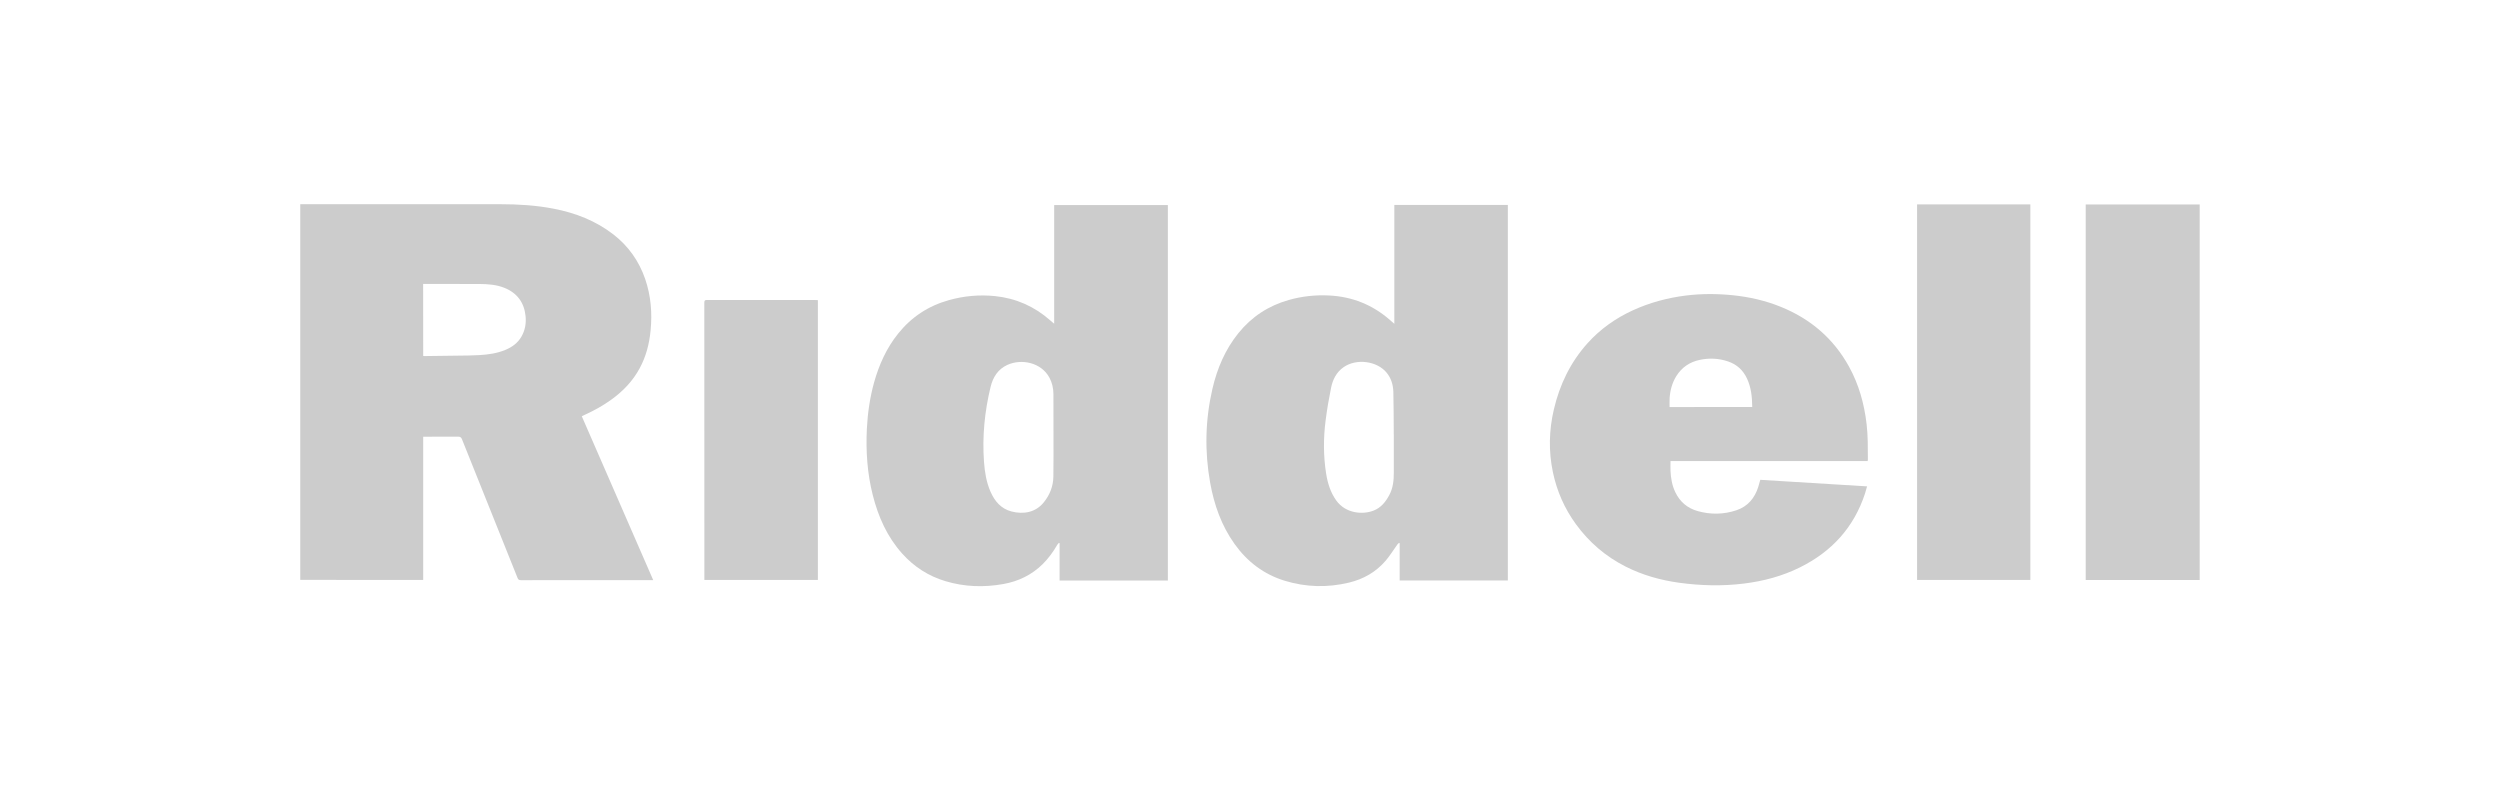 <?xml version="1.0" encoding="utf-8"?>
<!-- Generator: Adobe Illustrator 24.2.3, SVG Export Plug-In . SVG Version: 6.00 Build 0)  -->
<svg version="1.1" id="Layer_1" xmlns="http://www.w3.org/2000/svg" xmlns:xlink="http://www.w3.org/1999/xlink" x="0px" y="0px"
	 viewBox="0 0 434.96 137.51" style="enable-background:new 0 0 434.96 137.51;" xml:space="preserve">
<style type="text/css">
	.st0{fill:#F1F5F7;}
	.st1{fill:#FFFFFF;}
	.st2{fill:#2A3E50;}
	.st3{fill:#EFF6FF;}
	.st4{fill:#E5EFFF;}
	.st5{clip-path:url(#SVGID_2_);}
	.st6{fill:#4D4D4D;}
	.st7{fill:#3E5871;}
	.st8{fill:#3691A5;}
	.st9{fill:#3E6484;}
	.st10{clip-path:url(#SVGID_4_);fill:#FFFFFF;}
	.st11{clip-path:url(#SVGID_4_);fill:#46719D;}
	.st12{clip-path:url(#SVGID_4_);fill:none;stroke:#F2F2F2;stroke-miterlimit:10;}
	
		.st13{clip-path:url(#SVGID_4_);fill:none;stroke:#E6E6E6;stroke-width:2;stroke-linecap:round;stroke-miterlimit:10;stroke-dasharray:0,7,0,0,0,0;}
	.st14{clip-path:url(#SVGID_4_);}
	.st15{fill:#666666;}
	.st16{clip-path:url(#SVGID_4_);fill:#F2F2F2;}
	.st17{clip-path:url(#SVGID_4_);fill:#469372;}
	.st18{fill:#469372;}
	.st19{fill:#333333;}
	.st20{fill:#00A8E8;}
	.st21{fill:none;}
	.st22{fill:#999999;}
	.st23{fill:none;stroke:#F2F2F2;stroke-miterlimit:10;}
	.st24{fill:none;stroke:#E6E6E6;stroke-width:2;stroke-linecap:round;stroke-miterlimit:10;stroke-dasharray:0,7,0,0,0,0;}
	.st25{fill:#F0F5F7;}
	.st26{fill:#F2F2F2;}
	.st27{fill:url(#SVGID_5_);}
	.st28{clip-path:url(#SVGID_7_);fill:none;stroke:#F2F2F2;stroke-width:5;stroke-miterlimit:10;stroke-dasharray:5,10,0,0,0,0;}
	.st29{clip-path:url(#SVGID_7_);}
	.st30{fill:none;stroke:#B3B3B3;stroke-width:5;stroke-miterlimit:10;stroke-dasharray:5,10,0,0,0,0;}
	.st31{opacity:0.94;fill:#05365E;}
	.st32{opacity:0.9;fill:#05365E;}
	.st33{fill:#05365E;}
	.st34{clip-path:url(#SVGID_9_);fill:none;stroke:#F2F2F2;stroke-width:5;stroke-miterlimit:10;stroke-dasharray:5,10,0,0,0,0;}
	.st35{clip-path:url(#SVGID_9_);}
	.st36{fill:url(#SVGID_10_);}
	.st37{clip-path:url(#SVGID_12_);fill:#FFFFFF;}
	.st38{clip-path:url(#SVGID_12_);fill:#46719D;}
	.st39{clip-path:url(#SVGID_12_);fill:none;stroke:#F2F2F2;stroke-miterlimit:10;}
	
		.st40{clip-path:url(#SVGID_12_);fill:none;stroke:#E6E6E6;stroke-width:2;stroke-linecap:round;stroke-miterlimit:10;stroke-dasharray:0,7,0,0,0,0;}
	.st41{clip-path:url(#SVGID_12_);}
	.st42{clip-path:url(#SVGID_12_);fill:#F2F2F2;}
	.st43{clip-path:url(#SVGID_12_);fill:#469372;}
	.st44{fill:#CCCCCC;}
	.st45{fill:#46719D;}
	.st46{clip-path:url(#SVGID_14_);}
	.st47{clip-path:url(#SVGID_16_);fill:url(#SVGID_17_);}
	.st48{clip-path:url(#SVGID_19_);fill:url(#SVGID_20_);}
	.st49{clip-path:url(#SVGID_22_);fill:none;stroke:#F2F2F2;stroke-width:5;stroke-miterlimit:10;stroke-dasharray:5,10,0,0,0,0;}
	.st50{clip-path:url(#SVGID_22_);}
	.st51{fill:none;stroke:#F2F2F2;stroke-width:5;stroke-miterlimit:10;stroke-dasharray:5,10,0,0,0,0;}
	.st52{clip-path:url(#SVGID_24_);}
	.st53{fill:#F1F4F9;}
	.st54{display:none;fill:#FBFCFF;}
	.st55{fill:#506081;}
	.st56{fill:#80EF4A;}
	.st57{fill-rule:evenodd;clip-rule:evenodd;fill:#CCCCCC;}
	.st58{fill:#587790;}
	.st59{fill:#13314A;}
	.st60{opacity:0.8;fill:#F1F5F7;}
	.st61{clip-path:url(#SVGID_26_);fill:#FFFFFF;}
	.st62{clip-path:url(#SVGID_26_);fill:#46719D;}
	.st63{clip-path:url(#SVGID_26_);fill:none;stroke:#F2F2F2;stroke-miterlimit:10;}
	
		.st64{clip-path:url(#SVGID_26_);fill:none;stroke:#E6E6E6;stroke-width:2;stroke-linecap:round;stroke-miterlimit:10;stroke-dasharray:0,7,0,0,0,0;}
	.st65{clip-path:url(#SVGID_26_);}
	.st66{clip-path:url(#SVGID_26_);fill:#F2F2F2;}
	.st67{clip-path:url(#SVGID_26_);fill:#469372;}
	.st68{fill:none;stroke:#E6E6E6;stroke-miterlimit:10;}
	.st69{fill:#FFFFFF;stroke:#DADEE0;stroke-miterlimit:10;}
	.st70{fill:#B3B3B3;}
	.st71{fill:#F1F4F8;}
	.st72{fill:url(#SVGID_27_);}
	.st73{clip-path:url(#SVGID_29_);fill:#FFFFFF;}
	.st74{clip-path:url(#SVGID_29_);fill:#46719D;}
	.st75{clip-path:url(#SVGID_29_);fill:none;stroke:#F2F2F2;stroke-miterlimit:10;}
	
		.st76{clip-path:url(#SVGID_29_);fill:none;stroke:#E6E6E6;stroke-width:2;stroke-linecap:round;stroke-miterlimit:10;stroke-dasharray:0,7,0,0,0,0;}
	.st77{clip-path:url(#SVGID_29_);}
	.st78{clip-path:url(#SVGID_29_);fill:#F2F2F2;}
	.st79{clip-path:url(#SVGID_29_);fill:#469372;}
	.st80{fill:url(#SVGID_30_);}
	.st81{clip-path:url(#SVGID_34_);fill:#FFFFFF;}
	.st82{clip-path:url(#SVGID_34_);fill:#46719D;}
	.st83{clip-path:url(#SVGID_34_);fill:none;stroke:#F2F2F2;stroke-miterlimit:10;}
	
		.st84{clip-path:url(#SVGID_34_);fill:none;stroke:#E6E6E6;stroke-width:2;stroke-linecap:round;stroke-miterlimit:10;stroke-dasharray:0,7,0,0,0,0;}
	.st85{clip-path:url(#SVGID_34_);}
	.st86{clip-path:url(#SVGID_34_);fill:#F2F2F2;}
	.st87{clip-path:url(#SVGID_34_);fill:#469372;}
	.st88{fill:url(#SVGID_37_);}
	.st89{clip-path:url(#SVGID_39_);fill:#FFFFFF;}
	.st90{clip-path:url(#SVGID_39_);fill:#46719D;}
	.st91{clip-path:url(#SVGID_39_);fill:none;stroke:#F2F2F2;stroke-miterlimit:10;}
	
		.st92{clip-path:url(#SVGID_39_);fill:none;stroke:#E6E6E6;stroke-width:2;stroke-linecap:round;stroke-miterlimit:10;stroke-dasharray:0,7,0,0,0,0;}
	.st93{clip-path:url(#SVGID_39_);}
	.st94{clip-path:url(#SVGID_39_);fill:#F2F2F2;}
	.st95{clip-path:url(#SVGID_39_);fill:#469372;}
	.st96{fill:url(#SVGID_40_);}
	.st97{clip-path:url(#SVGID_42_);fill:#FFFFFF;}
	.st98{clip-path:url(#SVGID_42_);fill:#46719D;}
	.st99{clip-path:url(#SVGID_42_);fill:none;stroke:#F2F2F2;stroke-miterlimit:10;}
	
		.st100{clip-path:url(#SVGID_42_);fill:none;stroke:#E6E6E6;stroke-width:2;stroke-linecap:round;stroke-miterlimit:10;stroke-dasharray:0,7,0,0,0,0;}
	.st101{clip-path:url(#SVGID_42_);}
	.st102{clip-path:url(#SVGID_42_);fill:#F2F2F2;}
	.st103{clip-path:url(#SVGID_42_);fill:#469372;}
	.st104{clip-path:url(#SVGID_44_);fill:#FFFFFF;}
	.st105{clip-path:url(#SVGID_44_);fill:#46719D;}
	.st106{clip-path:url(#SVGID_44_);fill:none;stroke:#F2F2F2;stroke-miterlimit:10;}
	
		.st107{clip-path:url(#SVGID_44_);fill:none;stroke:#E6E6E6;stroke-width:2;stroke-linecap:round;stroke-miterlimit:10;stroke-dasharray:0,7,0,0,0,0;}
	.st108{clip-path:url(#SVGID_44_);}
	.st109{clip-path:url(#SVGID_44_);fill:#F2F2F2;}
	.st110{clip-path:url(#SVGID_44_);fill:#469372;}
	.st111{enable-background:new    ;}
	.st112{clip-path:url(#SVGID_46_);fill:#86DCC1;}
	.st113{clip-path:url(#SVGID_46_);fill:#FFFFFF;}
	.st114{clip-path:url(#SVGID_46_);fill:#00A8E8;}
	.st115{fill-rule:evenodd;clip-rule:evenodd;fill:#FFFFFF;}
	.st116{clip-path:url(#SVGID_48_);fill:#86DCC1;}
	.st117{clip-path:url(#SVGID_48_);fill:#FFFFFF;}
	.st118{clip-path:url(#SVGID_48_);fill:#00A8E8;}
	.st119{fill:#FFFFFF;stroke:#E6E6E6;stroke-miterlimit:10;}
	.st120{fill:#00A8E8;stroke:#DADEE0;stroke-miterlimit:10;}
	.st121{fill:#808080;}
	.st122{clip-path:url(#SVGID_50_);fill:#86DCC1;}
	.st123{clip-path:url(#SVGID_50_);fill:#FFFFFF;}
	.st124{clip-path:url(#SVGID_50_);fill:#00A8E8;}
	.st125{fill-rule:evenodd;clip-rule:evenodd;fill:#999999;}
	.st126{opacity:0.8;fill:#F0F5F7;}
	.st127{clip-path:url(#SVGID_52_);fill:#86DCC1;}
	.st128{clip-path:url(#SVGID_52_);fill:#FFFFFF;}
	.st129{clip-path:url(#SVGID_52_);fill:#00A8E8;}
	.st130{fill-rule:evenodd;clip-rule:evenodd;fill:#B3B3B3;}
	.st131{clip-path:url(#SVGID_54_);fill:#86DCC1;}
	.st132{clip-path:url(#SVGID_54_);fill:#FFFFFF;}
	.st133{clip-path:url(#SVGID_54_);fill:#00A8E8;}
	.st134{clip-path:url(#SVGID_56_);fill:#86DCC1;}
	.st135{clip-path:url(#SVGID_56_);fill:#FFFFFF;}
	.st136{clip-path:url(#SVGID_56_);fill:#00A8E8;}
	.st137{clip-path:url(#SVGID_58_);fill:#86DCC1;}
	.st138{clip-path:url(#SVGID_58_);fill:#FFFFFF;}
	.st139{clip-path:url(#SVGID_58_);fill:#00A8E8;}
	.st140{fill:#FFFFFF;stroke:#DADEE0;stroke-width:2;stroke-linecap:round;stroke-miterlimit:10;}
	.st141{fill:none;stroke:#B3B3B3;stroke-width:6;stroke-linecap:round;stroke-miterlimit:10;}
	.st142{clip-path:url(#SVGID_60_);fill:#86DCC1;}
	.st143{clip-path:url(#SVGID_60_);fill:#FFFFFF;}
	.st144{clip-path:url(#SVGID_60_);fill:#00A8E8;}
	.st145{fill:none;stroke:#05365E;stroke-width:6;stroke-linecap:round;stroke-miterlimit:10;}
	.st146{clip-path:url(#SVGID_62_);fill:#86DCC1;}
	.st147{clip-path:url(#SVGID_62_);fill:#FFFFFF;}
	.st148{clip-path:url(#SVGID_62_);fill:#00A8E8;}
	.st149{opacity:0.8;fill-rule:evenodd;clip-rule:evenodd;fill:#F0F5F7;}
	.st150{fill-rule:evenodd;clip-rule:evenodd;fill:#C7C8CA;}
	.st151{fill:url(#SVGID_63_);}
	.st152{clip-path:url(#SVGID_65_);fill:#FFFFFF;}
	.st153{clip-path:url(#SVGID_65_);fill:#46719D;}
	.st154{clip-path:url(#SVGID_65_);fill:none;stroke:#F2F2F2;stroke-miterlimit:10;}
	
		.st155{clip-path:url(#SVGID_65_);fill:none;stroke:#E6E6E6;stroke-width:2;stroke-linecap:round;stroke-miterlimit:10;stroke-dasharray:0,7,0,0,0,0;}
	.st156{clip-path:url(#SVGID_65_);}
	.st157{clip-path:url(#SVGID_65_);fill:#F2F2F2;}
	.st158{clip-path:url(#SVGID_65_);fill:#469372;}
	.st159{fill:#EFF6FF;stroke:#DADEE0;stroke-miterlimit:10;}
	.st160{clip-path:url(#SVGID_67_);fill:#FFFFFF;}
	.st161{clip-path:url(#SVGID_67_);fill:#46719D;}
	.st162{clip-path:url(#SVGID_67_);fill:none;stroke:#F2F2F2;stroke-miterlimit:10;}
	
		.st163{clip-path:url(#SVGID_67_);fill:none;stroke:#E6E6E6;stroke-width:2;stroke-linecap:round;stroke-miterlimit:10;stroke-dasharray:0,7,0,0,0,0;}
	.st164{clip-path:url(#SVGID_67_);}
	.st165{clip-path:url(#SVGID_67_);fill:#F2F2F2;}
	.st166{clip-path:url(#SVGID_67_);fill:#469372;}
	.st167{clip-path:url(#SVGID_69_);fill:#FFFFFF;}
	.st168{clip-path:url(#SVGID_69_);fill:#46719D;}
	.st169{clip-path:url(#SVGID_69_);fill:none;stroke:#F2F2F2;stroke-miterlimit:10;}
	
		.st170{clip-path:url(#SVGID_69_);fill:none;stroke:#E6E6E6;stroke-width:2;stroke-linecap:round;stroke-miterlimit:10;stroke-dasharray:0,7,0,0,0,0;}
	.st171{clip-path:url(#SVGID_69_);}
	.st172{clip-path:url(#SVGID_69_);fill:#F2F2F2;}
	.st173{clip-path:url(#SVGID_69_);fill:#469372;}
	.st174{fill:none;stroke:#FFFFFF;stroke-width:2;stroke-linecap:round;stroke-miterlimit:10;}
	.st175{fill:none;stroke:#FFFFFF;stroke-width:2;stroke-linecap:round;stroke-miterlimit:10;stroke-dasharray:0,6.907,0,0,0,0;}
	.st176{fill:none;stroke:#FFFFFF;stroke-width:2;stroke-linecap:round;stroke-miterlimit:10;stroke-dasharray:0,6.837,0,0,0,0;}
	.st177{fill:none;stroke:#FFFFFF;stroke-width:2;stroke-linecap:round;stroke-miterlimit:10;stroke-dasharray:0,6.64,0,0,0,0;}
	.st178{fill:none;stroke:#333333;stroke-width:2;stroke-linecap:round;stroke-miterlimit:10;}
	.st179{fill:none;stroke:#333333;stroke-width:2;stroke-linecap:round;stroke-miterlimit:10;stroke-dasharray:0,7.265,0,0,0,0;}
	.st180{fill:none;stroke:#00A8E8;stroke-miterlimit:10;}
	.st181{clip-path:url(#SVGID_71_);}
	.st182{fill:none;stroke:#FFFFFF;stroke-miterlimit:10;}
	.st183{fill:#2E3E4F;}
	.st184{fill-rule:evenodd;clip-rule:evenodd;fill:#2E3E4F;}
	.st185{clip-path:url(#SVGID_73_);}
	.st186{fill:none;stroke:#E6E6E6;stroke-width:5;stroke-linecap:round;stroke-miterlimit:10;}
	.st187{fill:none;stroke:#808080;stroke-width:5;stroke-linecap:round;stroke-miterlimit:10;}
	.st188{fill:none;stroke:#506081;stroke-width:4;stroke-miterlimit:10;}
	.st189{clip-path:url(#SVGID_75_);}
	.st190{fill:none;stroke:#B3B3B3;stroke-width:5;stroke-linecap:round;stroke-miterlimit:10;}
	.st191{fill:none;stroke:#666666;stroke-width:5;stroke-linecap:round;stroke-miterlimit:10;}
	.st192{clip-path:url(#SVGID_77_);}
	.st193{fill:none;stroke:#00A8E8;stroke-width:4;stroke-miterlimit:10;}
	.st194{fill:#E6E6E6;}
	.st195{fill:#5088B5;}
	.st196{fill:#64AED8;}
	.st197{fill:#00ACE4;}
	.st198{fill:#12073B;}
	.st199{fill:none;stroke:#999999;stroke-miterlimit:10;}
	.st200{fill:#22323F;}
	.st201{fill:#29755C;}
	.st202{fill:url(#SVGID_78_);}
	.st203{fill:#4B5C65;}
	.st204{fill:#80DFE0;}
	.st205{fill:#00C0C0;}
	.st206{fill:#627178;}
	.st207{fill:#ADEBEB;}
	.st208{clip-path:url(#SVGID_80_);}
	.st209{clip-path:url(#SVGID_82_);fill:#E0E0E0;}
	.st210{clip-path:url(#SVGID_86_);}
	.st211{clip-path:url(#SVGID_88_);fill-rule:evenodd;clip-rule:evenodd;fill:#FFFFFF;}
	.st212{clip-path:url(#SVGID_92_);}
	.st213{clip-path:url(#SVGID_94_);fill-rule:evenodd;clip-rule:evenodd;fill:#FFFFFF;}
	.st214{clip-path:url(#SVGID_96_);}
	.st215{clip-path:url(#SVGID_98_);fill:#FFFFFF;}
	.st216{clip-path:url(#SVGID_102_);fill-rule:evenodd;clip-rule:evenodd;fill:#FFFFFF;}
	.st217{clip-path:url(#SVGID_106_);fill-rule:evenodd;clip-rule:evenodd;fill:#FFFFFF;}
	.st218{clip-path:url(#SVGID_108_);}
	.st219{clip-path:url(#SVGID_110_);fill:#D9D9D9;}
	.st220{clip-path:url(#SVGID_112_);}
	.st221{clip-path:url(#SVGID_114_);fill:#F2F2F2;}
	.st222{clip-path:url(#SVGID_116_);}
	.st223{clip-path:url(#SVGID_118_);}
	.st224{clip-path:url(#SVGID_120_);}
	.st225{clip-path:url(#SVGID_126_);}
	.st226{clip-path:url(#SVGID_128_);fill-rule:evenodd;clip-rule:evenodd;fill:#FFFFFF;}
	.st227{clip-path:url(#SVGID_132_);}
	.st228{clip-path:url(#SVGID_134_);fill-rule:evenodd;clip-rule:evenodd;fill:#FFFFFF;}
	.st229{clip-path:url(#SVGID_136_);}
	.st230{clip-path:url(#SVGID_138_);fill:none;stroke:#FFFFFF;stroke-width:2;stroke-miterlimit:10;}
	.st231{clip-path:url(#SVGID_142_);fill-rule:evenodd;clip-rule:evenodd;fill:#FFFFFF;}
	.st232{clip-path:url(#SVGID_146_);fill-rule:evenodd;clip-rule:evenodd;fill:#FFFFFF;}
	.st233{clip-path:url(#SVGID_148_);}
	.st234{clip-path:url(#SVGID_150_);fill:#D9D9D9;}
	.st235{clip-path:url(#SVGID_152_);}
	.st236{clip-path:url(#SVGID_154_);fill:#FFFFFF;}
	.st237{clip-path:url(#SVGID_156_);}
	.st238{clip-path:url(#SVGID_158_);fill:#F2F2F2;}
	.st239{clip-path:url(#SVGID_160_);}
	.st240{clip-path:url(#SVGID_162_);fill:#FFFFFF;}
	.st241{clip-path:url(#SVGID_164_);}
	.st242{clip-path:url(#SVGID_166_);fill:#D9D9D9;}
	.st243{fill:#E6E7E8;}
	.st244{fill:none;stroke:#00A8E8;stroke-width:4;stroke-linecap:round;stroke-miterlimit:10;}
	.st245{fill:#1A1A1A;}
	.st246{fill:#0085A9;}
	.st247{fill:#E85C9B;}
</style>
<g>
	<path class="st44" d="M52.24,100.89c0-21.78,0-43.55,0-65.36c0.17,0,0.32,0,0.47,0c11.47,0,22.93,0,34.4,0
		c3.09,0,6.17,0.19,9.21,0.78c3.79,0.73,7.31,2.09,10.39,4.47c2.62,2.03,4.46,4.63,5.54,7.76c1,2.92,1.24,5.92,0.94,8.98
		c-0.22,2.3-0.79,4.5-1.89,6.54c-1.2,2.23-2.9,4-4.94,5.47c-1.45,1.05-3.01,1.91-4.64,2.65c-0.15,0.07-0.3,0.14-0.5,0.24
		c4.14,9.49,8.27,18.97,12.43,28.51c-0.19,0-0.32,0-0.46,0c-7.52,0-15.03,0-22.55,0.01c-0.33,0-0.48-0.09-0.6-0.4
		c-3.22-8.04-6.44-16.07-9.66-24.11c-0.14-0.35-0.31-0.46-0.68-0.46c-1.87,0.02-3.75,0.01-5.62,0.01c-0.14,0-0.27,0-0.45,0
		c0,8.32,0,16.6,0,24.92C66.49,100.89,59.39,100.89,52.24,100.89z M73.63,61.93c0.11,0.01,0.19,0.02,0.26,0.02
		c2.57-0.03,5.15-0.06,7.72-0.1c0.61-0.01,1.21-0.03,1.82-0.07c1.55-0.09,3.07-0.31,4.51-0.91c1.16-0.48,2.14-1.19,2.78-2.3
		c0.64-1.11,0.85-2.33,0.72-3.58c-0.24-2.36-1.47-4.02-3.68-4.91c-1.39-0.56-2.88-0.66-4.36-0.67c-3.12-0.01-6.25-0.01-9.37-0.01
		c-0.13,0-0.27,0-0.41,0C73.63,53.61,73.63,57.75,73.63,61.93z"/>
	<path class="st44" d="M242.59,56.34c0-6.95,0-13.81,0-20.69c6.6,0,13.17,0,19.75,0c0,21.78,0,43.54,0,65.34
		c-6.27,0-12.52,0-18.82,0c0-2.16,0-4.31,0-6.47c-0.04-0.02-0.07-0.05-0.11-0.07c-0.1,0.1-0.23,0.19-0.31,0.31
		c-0.66,0.92-1.26,1.9-1.99,2.76c-1.7,2-3.9,3.25-6.43,3.85c-3.73,0.89-7.46,0.8-11.13-0.32c-3.65-1.11-6.54-3.31-8.75-6.4
		c-2.29-3.2-3.56-6.82-4.25-10.65c-0.98-5.47-0.86-10.93,0.39-16.34c0.82-3.55,2.22-6.85,4.53-9.71c2.3-2.84,5.21-4.75,8.73-5.75
		c2.31-0.66,4.67-0.91,7.06-0.79c4.02,0.2,7.56,1.62,10.59,4.28C242.06,55.88,242.28,56.07,242.59,56.34z M242.5,75.59
		c0,0-0.01,0-0.01,0c0-0.23,0-0.46,0-0.68c-0.02-2.25-0.01-4.5-0.07-6.75c-0.04-1.2-0.37-2.34-1.16-3.31
		c-1.68-2.06-5.27-2.52-7.49-0.97c-1.25,0.87-1.89,2.15-2.18,3.57c-0.38,1.88-0.71,3.77-0.95,5.68c-0.4,3.1-0.4,6.2,0.09,9.29
		c0.27,1.67,0.76,3.27,1.77,4.67c1.63,2.26,4.61,2.5,6.52,1.73c1.28-0.51,2.08-1.53,2.7-2.7c0.65-1.21,0.78-2.52,0.78-3.86
		C242.5,80.04,242.5,77.81,242.5,75.59z"/>
	<path class="st44" d="M203.19,101c-6.29,0-12.54,0-18.84,0c0-2.18,0-4.34,0-6.49c-0.04-0.02-0.08-0.04-0.11-0.06
		c-0.1,0.11-0.23,0.22-0.3,0.35c-0.7,1.22-1.53,2.35-2.53,3.35c-1.91,1.88-4.22,2.99-6.83,3.46c-3.4,0.61-6.78,0.5-10.1-0.5
		c-2.94-0.88-5.44-2.49-7.49-4.77c-2.64-2.93-4.18-6.41-5.14-10.19c-0.96-3.79-1.22-7.65-1.03-11.55c0.14-2.71,0.52-5.38,1.24-8
		c0.87-3.12,2.17-6.04,4.22-8.58c2.31-2.87,5.24-4.8,8.78-5.79c2.65-0.75,5.35-0.99,8.08-0.71c3.63,0.38,6.82,1.79,9.56,4.2
		c0.2,0.18,0.4,0.35,0.6,0.52c0.02,0.02,0.04,0.02,0.11,0.05c0-6.87,0-13.73,0-20.61c6.61,0,13.18,0,19.78,0
		C203.19,57.43,203.19,79.19,203.19,101z M183.29,75.78C183.29,75.78,183.29,75.78,183.29,75.78c0-2.41,0.01-4.83-0.01-7.24
		c-0.01-0.99-0.22-1.96-0.7-2.84c-1.45-2.67-4.89-3.32-7.32-2.21c-1.64,0.75-2.5,2.14-2.91,3.81c-1.04,4.29-1.47,8.64-1.15,13.05
		c0.13,1.78,0.41,3.54,1.13,5.19c0.73,1.65,1.81,2.96,3.63,3.44c2.12,0.56,4.24,0.17,5.64-1.58c1.06-1.31,1.65-2.81,1.67-4.5
		C183.31,80.53,183.29,78.16,183.29,75.78z"/>
	<path class="st44" d="M324.94,80.22c-11.44,0-22.83,0-34.3,0c0,0.58-0.02,1.14,0,1.69c0.06,1.28,0.27,2.54,0.83,3.71
		c0.8,1.69,2.12,2.8,3.9,3.3c2.25,0.63,4.51,0.6,6.73-0.14c1.97-0.66,3.17-2.09,3.8-4.03c0.13-0.41,0.23-0.82,0.36-1.27
		c6.17,0.38,12.34,0.76,18.58,1.14c-0.13,0.44-0.22,0.83-0.35,1.22c-1.93,5.91-5.79,10.13-11.32,12.87
		c-3.08,1.53-6.35,2.4-9.75,2.82c-3.76,0.47-7.52,0.37-11.27-0.14c-3.24-0.45-6.36-1.32-9.29-2.8c-3.5-1.77-6.39-4.24-8.69-7.41
		c-1.98-2.72-3.3-5.74-3.99-9.02c-0.77-3.66-0.68-7.31,0.17-10.94c1.01-4.31,2.88-8.19,5.85-11.5c2.22-2.47,4.88-4.35,7.89-5.73
		c2.93-1.34,6.01-2.17,9.21-2.57c2.73-0.34,5.47-0.33,8.22-0.05c2.86,0.3,5.64,0.93,8.3,2.01c5.17,2.09,9.18,5.51,11.88,10.41
		c1.72,3.12,2.65,6.48,3.06,10.01c0.24,2.04,0.21,4.09,0.22,6.14C324.96,80.02,324.95,80.09,324.94,80.22z M304.86,70.81
		c-0.02-1.73-0.18-3.39-0.91-4.95c-0.68-1.46-1.78-2.47-3.31-2.98c-1.6-0.54-3.25-0.62-4.9-0.27c-1.76,0.37-3.14,1.3-4.09,2.83
		c-0.72,1.16-1.07,2.45-1.16,3.8c-0.03,0.52-0.01,1.05-0.01,1.58C295.27,70.81,300.03,70.81,304.86,70.81z"/>
	<path class="st44" d="M382.71,100.91c-6.63,0-13.22,0-19.83,0c0-21.78,0-43.55,0-65.34c6.6,0,13.2,0,19.83,0
		C382.71,57.33,382.71,79.11,382.71,100.91z"/>
	<path class="st44" d="M353.25,100.9c-6.58,0-13.13,0-19.71,0c0-21.78,0-43.54,0-65.34c6.57,0,13.12,0,19.71,0
		C353.25,57.33,353.25,79.1,353.25,100.9z"/>
	<path class="st44" d="M142.3,100.9c-6.58,0-13.14,0-19.75,0c0-0.15,0-0.28,0-0.41c0-15.94,0-31.89-0.01-47.83
		c0-0.36,0.09-0.47,0.46-0.47c6.29,0.01,12.58,0.01,18.87,0.01c0.14,0,0.27,0.01,0.43,0.02C142.3,68.46,142.3,84.67,142.3,100.9z"/>
</g>
</svg>
